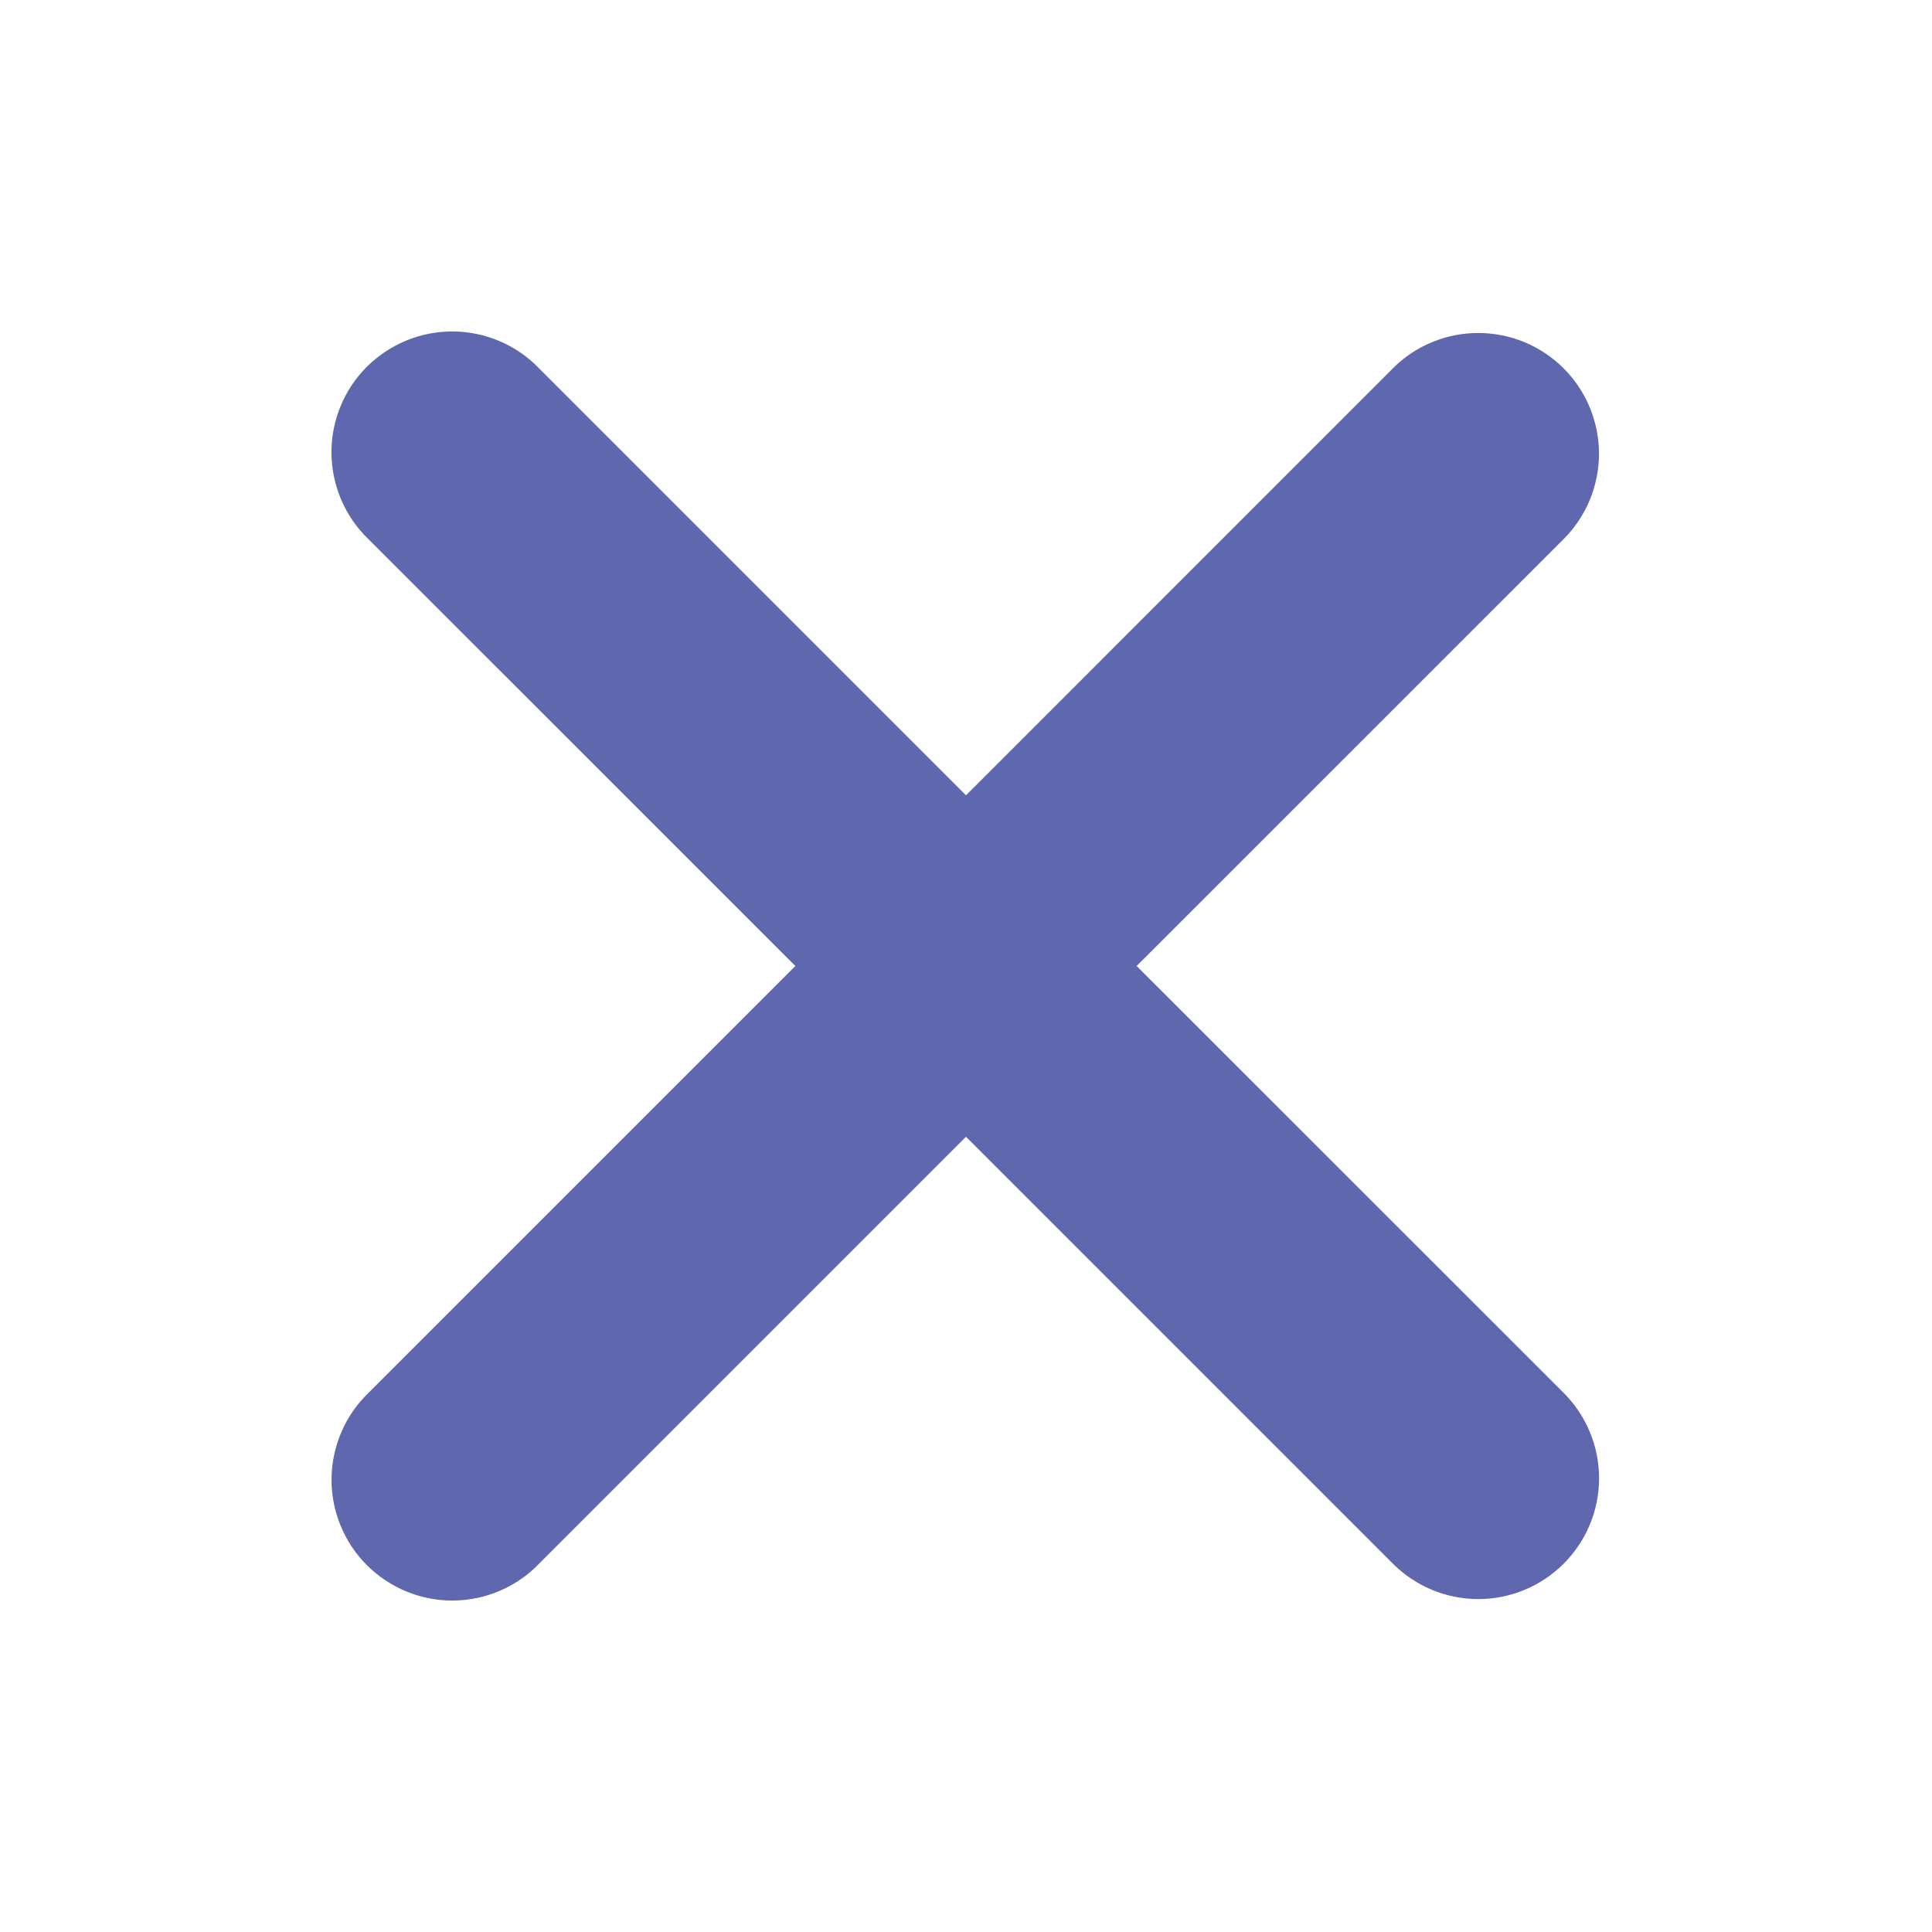 <svg width="25" height="25" viewBox="0 0 25 25" fill="none" xmlns="http://www.w3.org/2000/svg">
<path fill-rule="evenodd" clip-rule="evenodd" d="M12.5 14.71L18.024 20.234C18.317 20.527 18.715 20.692 19.129 20.692C19.544 20.692 19.941 20.527 20.234 20.234C20.527 19.941 20.692 19.544 20.692 19.129C20.692 18.715 20.527 18.317 20.234 18.024L14.708 12.5L20.233 6.976C20.378 6.831 20.493 6.659 20.572 6.469C20.65 6.279 20.691 6.076 20.691 5.871C20.691 5.666 20.65 5.463 20.572 5.273C20.493 5.083 20.378 4.911 20.233 4.766C20.088 4.621 19.915 4.506 19.726 4.427C19.536 4.349 19.333 4.309 19.128 4.309C18.922 4.309 18.719 4.349 18.53 4.428C18.34 4.506 18.168 4.621 18.023 4.767L12.5 10.291L6.976 4.767C6.832 4.617 6.66 4.498 6.469 4.416C6.278 4.334 6.073 4.291 5.866 4.289C5.658 4.287 5.453 4.327 5.261 4.405C5.069 4.484 4.894 4.6 4.747 4.746C4.6 4.893 4.484 5.067 4.406 5.259C4.327 5.451 4.287 5.657 4.289 5.864C4.291 6.072 4.334 6.277 4.416 6.468C4.497 6.658 4.616 6.831 4.766 6.975L10.292 12.5L4.767 18.025C4.617 18.169 4.498 18.342 4.417 18.532C4.335 18.723 4.292 18.928 4.29 19.136C4.288 19.343 4.328 19.549 4.407 19.741C4.485 19.933 4.601 20.107 4.748 20.254C4.895 20.4 5.07 20.516 5.262 20.595C5.454 20.673 5.659 20.713 5.867 20.711C6.074 20.709 6.279 20.666 6.47 20.584C6.661 20.502 6.833 20.383 6.977 20.233L12.5 14.71Z" fill="#5F67AE"/>
</svg>
